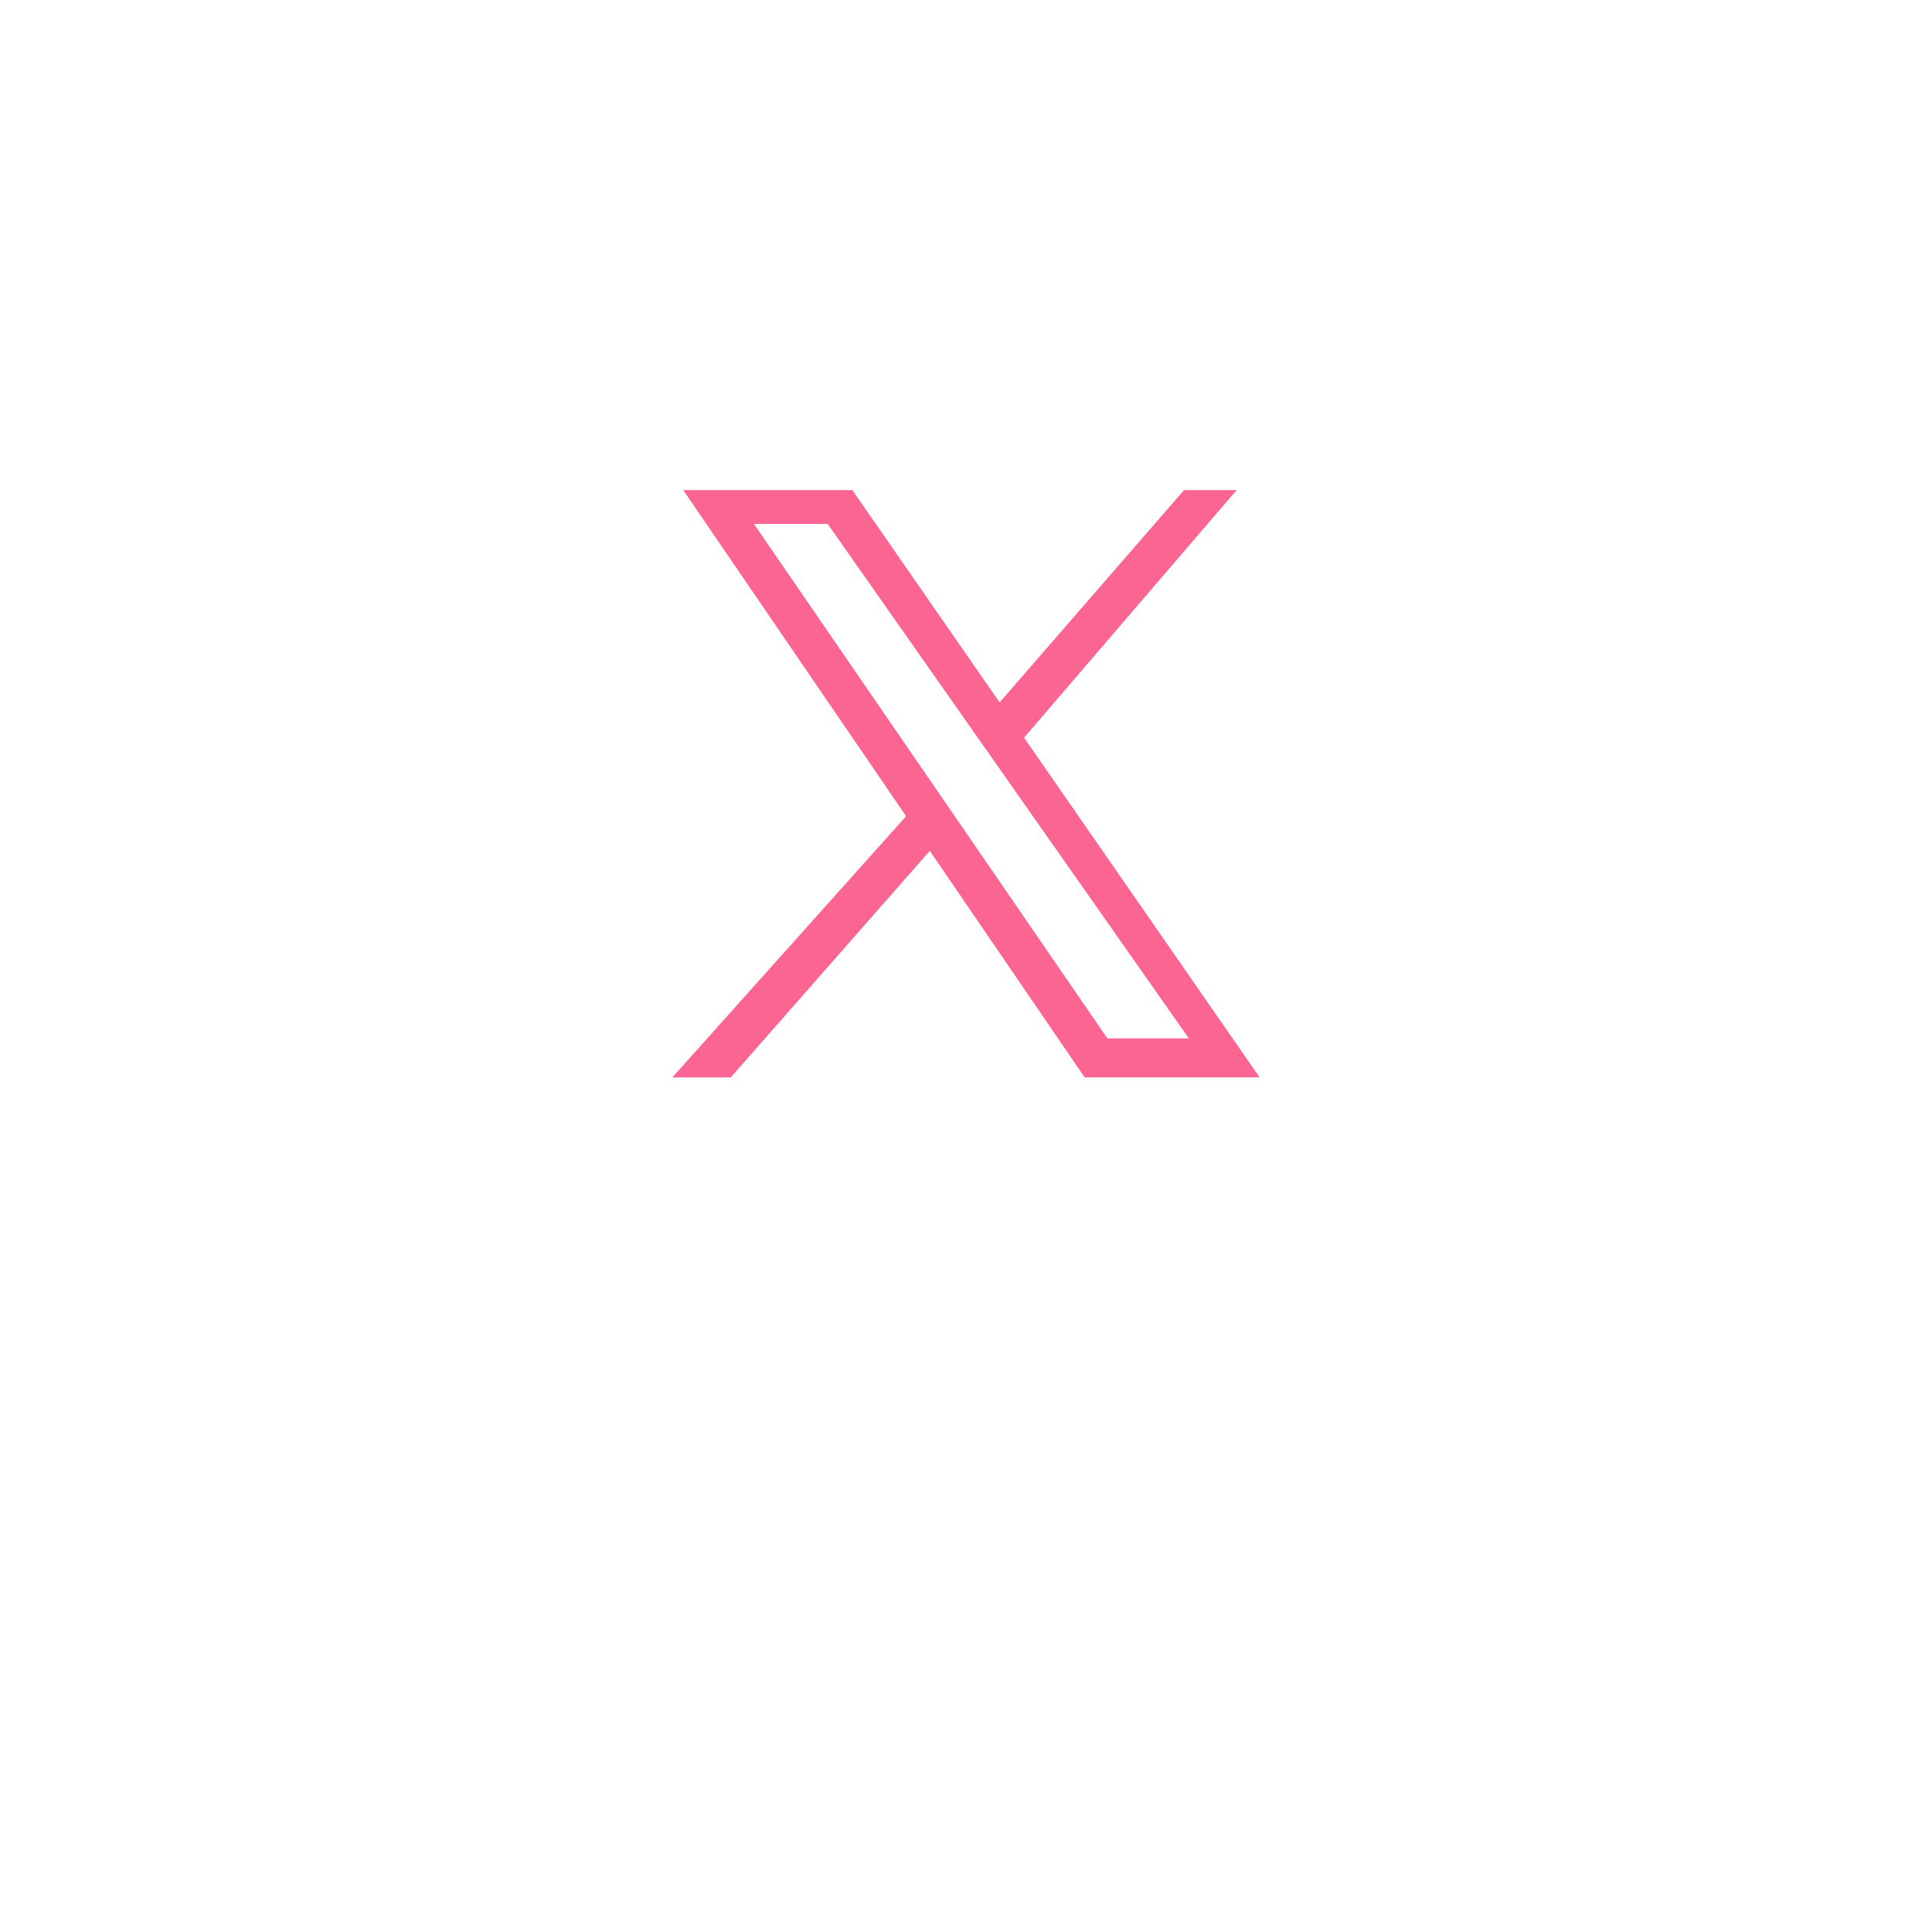 <?xml version="1.0" encoding="UTF-8"?>
<svg id="_レイヤー_2" data-name="レイヤー_2" xmlns="http://www.w3.org/2000/svg" viewBox="0 0 215.62 215.62">
  <defs>
    <style>
      .cls-1 {
        fill: #fb6592;
      }

      .cls-2 {
        fill: #fff;
        opacity: 0;
      }
    </style>
  </defs>
  <g id="layer">
    <g>
      <circle class="cls-2" cx="107.81" cy="107.81" r="107.81"/>
      <g>
        <path id="_パス_86" data-name="パス_86" class="cls-1" d="M84.15,58.47h8.22l40.31,57.42h-9.09l-39.45-57.42ZM76.25,54.7l44.8,65.54h19.53l-45.45-65.54h-18.88Z"/>
        <path id="_パス_87" data-name="パス_87" class="cls-1" d="M75.04,120.25h6.51l24.46-27.84-2.52-3.96-28.46,31.8ZM132.14,54.7l-23.45,27,3.01,3.65,26.31-30.65h-5.86Z"/>
      </g>
    </g>
  </g>
</svg>